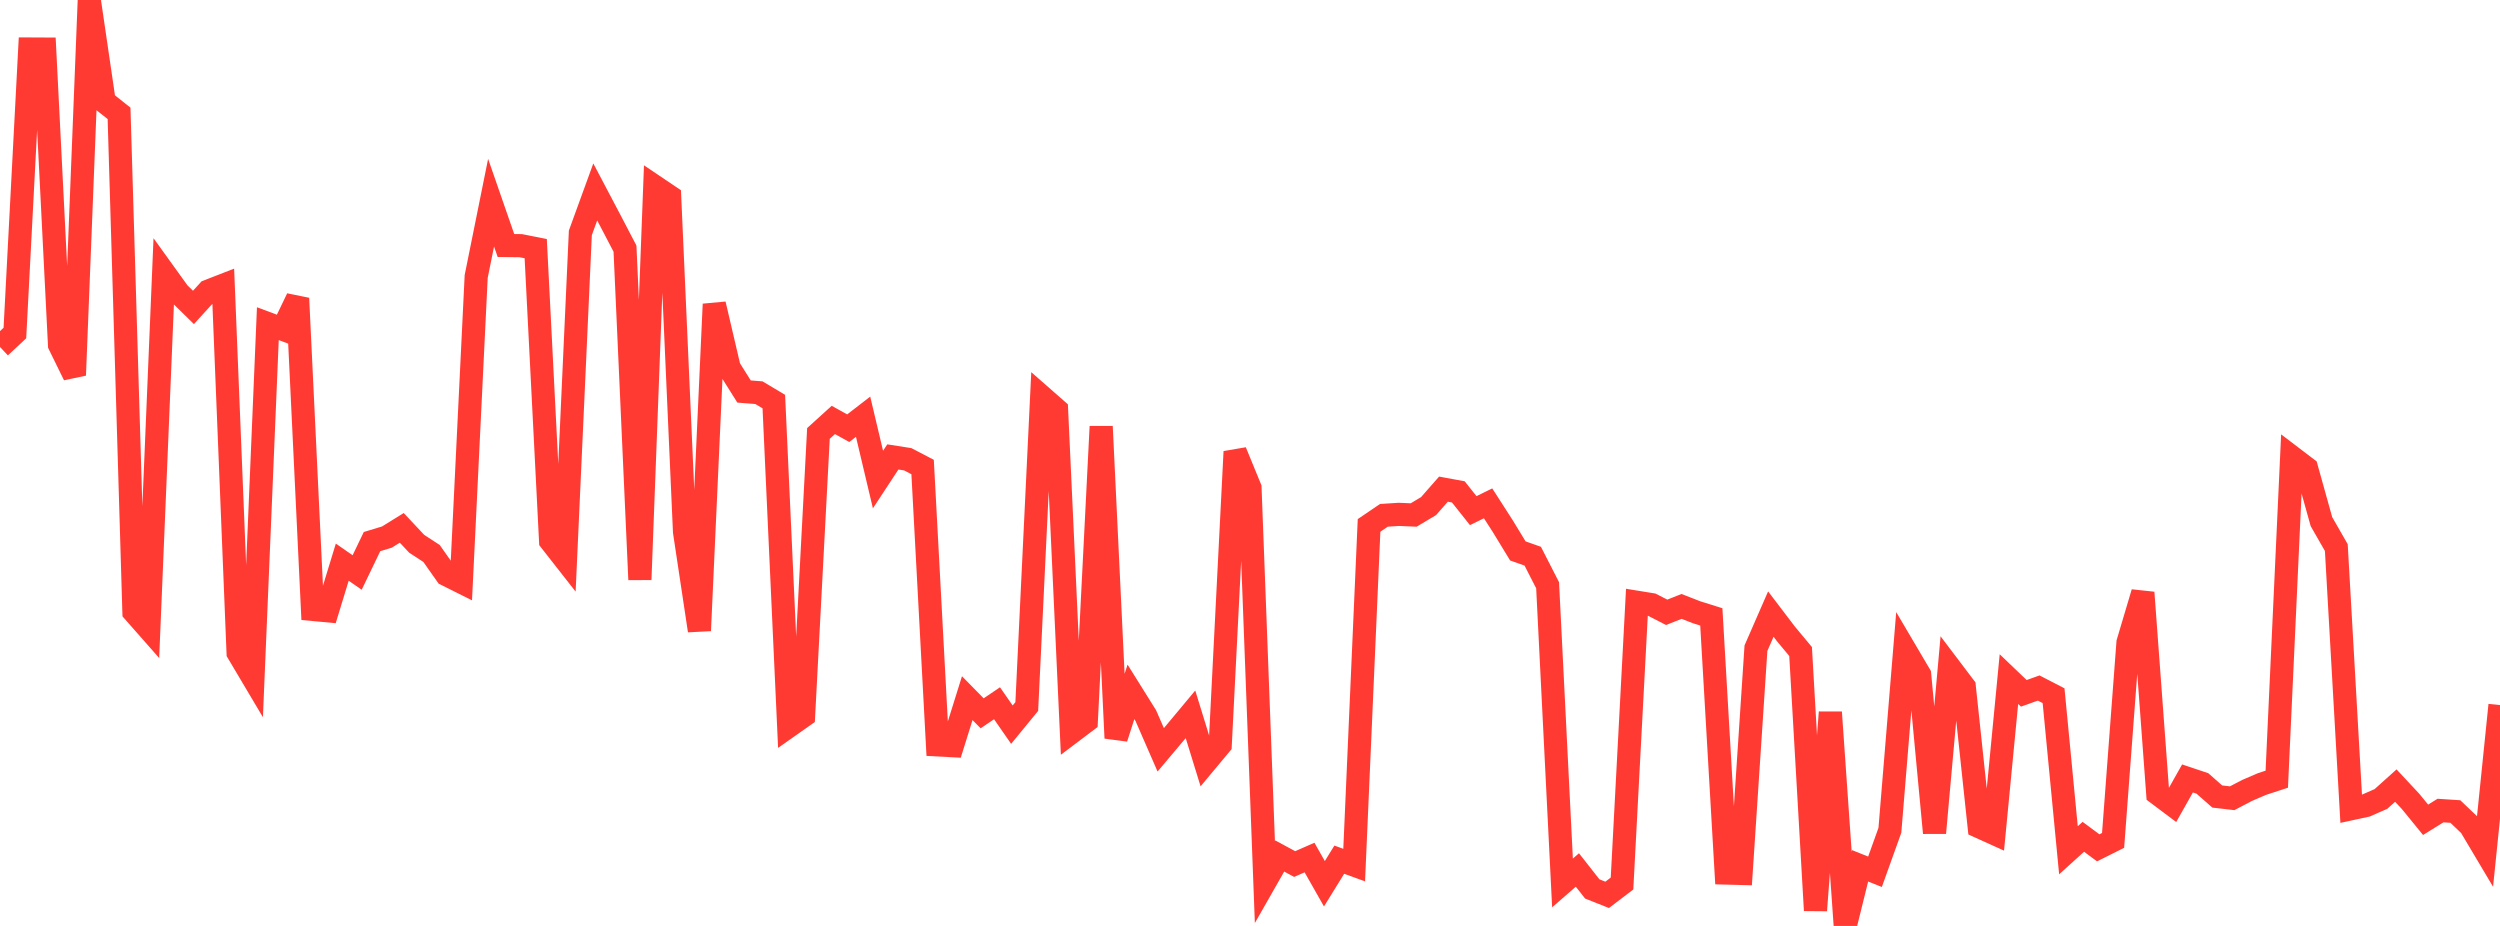 <?xml version="1.0" standalone="no"?>
<!DOCTYPE svg PUBLIC "-//W3C//DTD SVG 1.1//EN" "http://www.w3.org/Graphics/SVG/1.1/DTD/svg11.dtd">

<svg width="135" height="50" viewBox="0 0 135 50" preserveAspectRatio="none" 
  xmlns="http://www.w3.org/2000/svg"
  xmlns:xlink="http://www.w3.org/1999/xlink">


<polyline points="0.0, 18.735 0.804, 17.984 1.607, 2.646 2.411, 2.65 3.214, 18.622 4.018, 20.26 4.821, 0.0 5.625, 5.483 6.429, 6.121 7.232, 33.04 8.036, 33.953 8.839, 14.695 9.643, 15.812 10.446, 16.601 11.25, 15.719 12.054, 15.406 12.857, 35.247 13.661, 36.601 14.464, 17.478 15.268, 17.778 16.071, 16.109 16.875, 32.908 17.679, 32.983 18.482, 30.356 19.286, 30.915 20.089, 29.246 20.893, 29.002 21.696, 28.504 22.5, 29.363 23.304, 29.888 24.107, 31.029 24.911, 31.431 25.714, 14.931 26.518, 10.944 27.321, 13.257 28.125, 13.267 28.929, 13.426 29.732, 29.209 30.536, 30.235 31.339, 12.574 32.143, 10.364 32.946, 11.887 33.75, 13.428 34.554, 31.3 35.357, 10.073 36.161, 10.615 36.964, 28.718 37.768, 34.054 38.571, 16.425 39.375, 19.864 40.179, 21.142 40.982, 21.205 41.786, 21.685 42.589, 39.219 43.393, 38.653 44.196, 23.406 45.0, 22.677 45.804, 23.123 46.607, 22.503 47.411, 25.896 48.214, 24.674 49.018, 24.8 49.821, 25.219 50.625, 40.224 51.429, 40.267 52.232, 37.699 53.036, 38.519 53.839, 37.976 54.643, 39.132 55.446, 38.152 56.25, 21.421 57.054, 22.126 57.857, 39.543 58.661, 38.936 59.464, 23.031 60.268, 39.856 61.071, 37.36 61.875, 38.646 62.679, 40.491 63.482, 39.537 64.286, 38.573 65.089, 41.177 65.893, 40.213 66.696, 24.389 67.5, 26.346 68.304, 47.632 69.107, 46.224 69.911, 46.659 70.714, 46.307 71.518, 47.723 72.321, 46.422 73.125, 46.715 73.929, 28.372 74.732, 27.827 75.536, 27.776 76.339, 27.81 77.143, 27.329 77.946, 26.414 78.75, 26.562 79.554, 27.574 80.357, 27.18 81.161, 28.431 81.964, 29.75 82.768, 30.034 83.571, 31.604 84.375, 47.679 85.179, 46.979 85.982, 48.002 86.786, 48.322 87.589, 47.71 88.393, 32.522 89.196, 32.652 90.0, 33.065 90.804, 32.747 91.607, 33.059 92.411, 33.311 93.214, 47.144 94.018, 47.165 94.821, 35.002 95.625, 33.16 96.429, 34.217 97.232, 35.182 98.036, 49.162 98.839, 38.464 99.643, 50.0 100.446, 46.754 101.25, 47.076 102.054, 44.835 102.857, 35.068 103.661, 36.433 104.464, 44.976 105.268, 36.026 106.071, 37.087 106.875, 44.64 107.679, 45.004 108.482, 36.671 109.286, 37.44 110.089, 37.153 110.893, 37.568 111.696, 45.915 112.5, 45.187 113.304, 45.783 114.107, 45.381 114.911, 34.697 115.714, 31.999 116.518, 42.86 117.321, 43.462 118.125, 42.036 118.929, 42.305 119.732, 43.012 120.536, 43.105 121.339, 42.685 122.143, 42.339 122.946, 42.076 123.75, 24.674 124.554, 25.286 125.357, 28.166 126.161, 29.57 126.964, 43.67 127.768, 43.496 128.571, 43.144 129.375, 42.422 130.179, 43.285 130.982, 44.269 131.786, 43.77 132.589, 43.822 133.393, 44.589 134.196, 45.939 135.0, 38.074" fill="none" stroke="#ff3a33" stroke-width="1.25"/>

</svg>